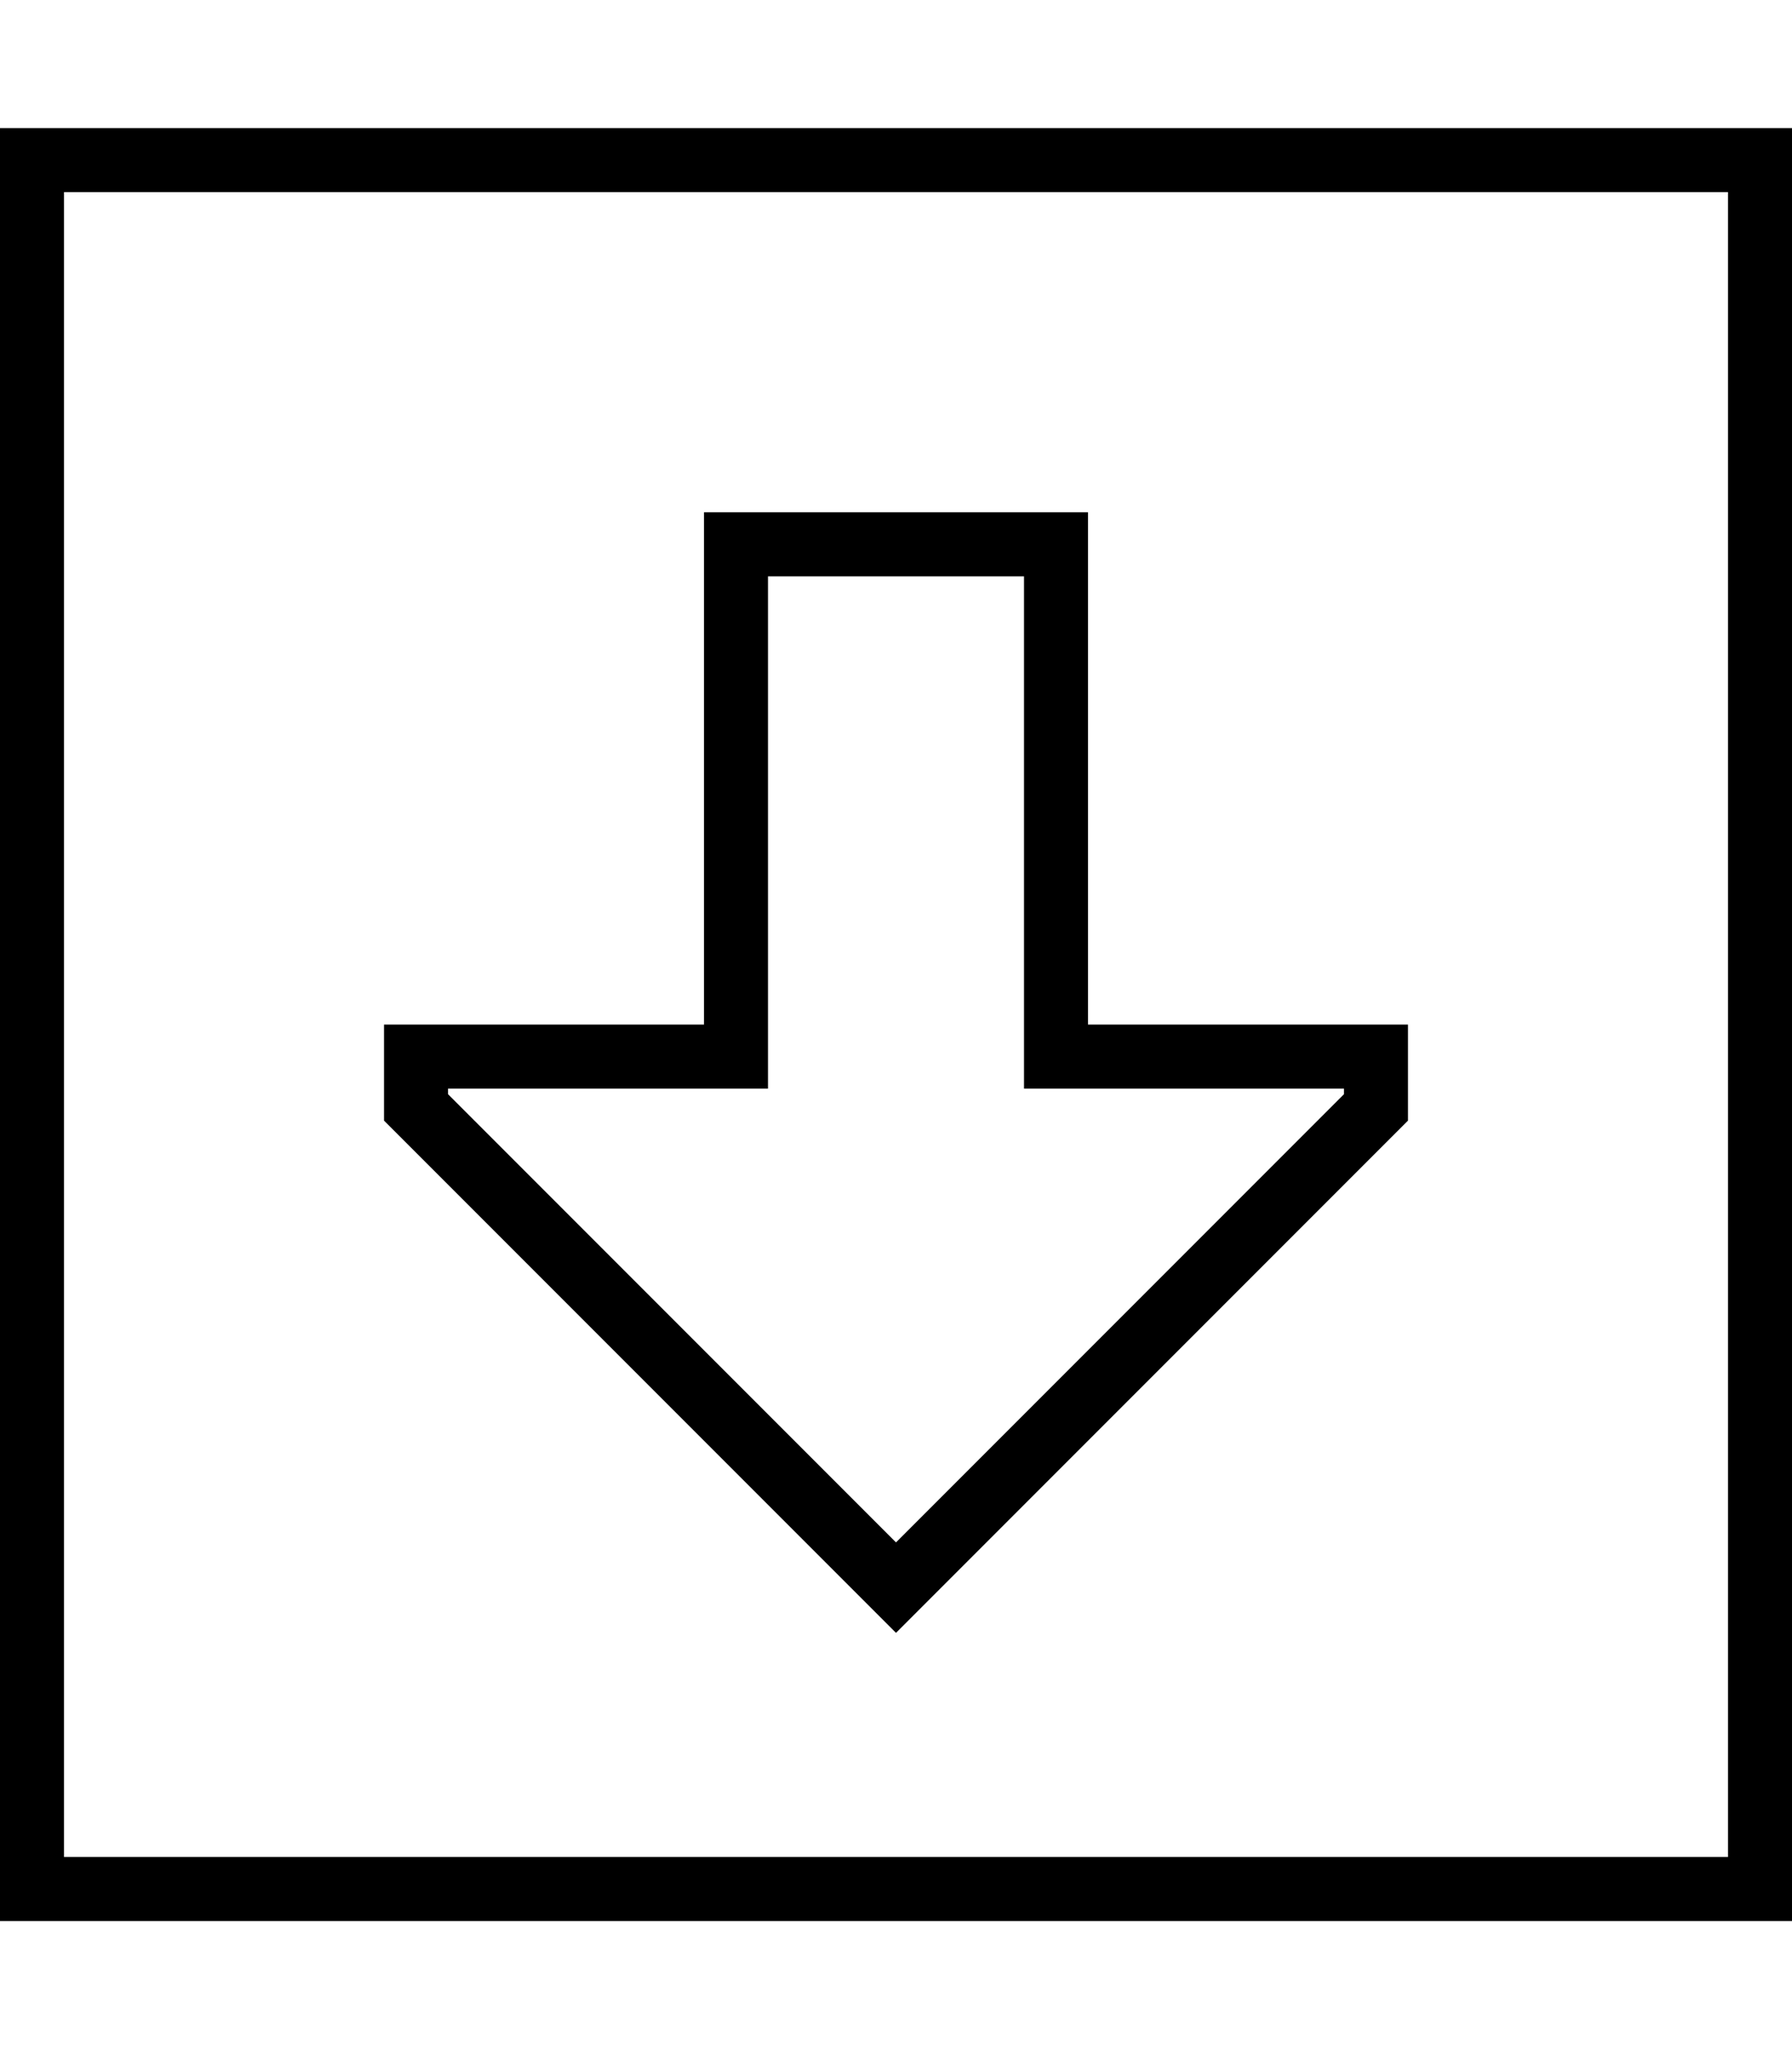 <svg xmlns="http://www.w3.org/2000/svg" viewBox="0 0 448 512"><!--! Font Awesome Pro 6.5.2 by @fontawesome - https://fontawesome.com License - https://fontawesome.com/license (Commercial License) Copyright 2024 Fonticons, Inc. --><path d="M16 464V48H432V464H16zM0 480H16 432h16V464 48 32H432 16 0V48 464v16zM192 256V144h64V256v16h16 64v1.4l-112 112-112-112V272h64 16V256zm20.7 140.7L224 408l11.3-11.3L352 280v-8V256H336 288 272V240 144 128H256 192 176v16 96 16H160 112 96v16 8L212.7 396.7z"/></svg>